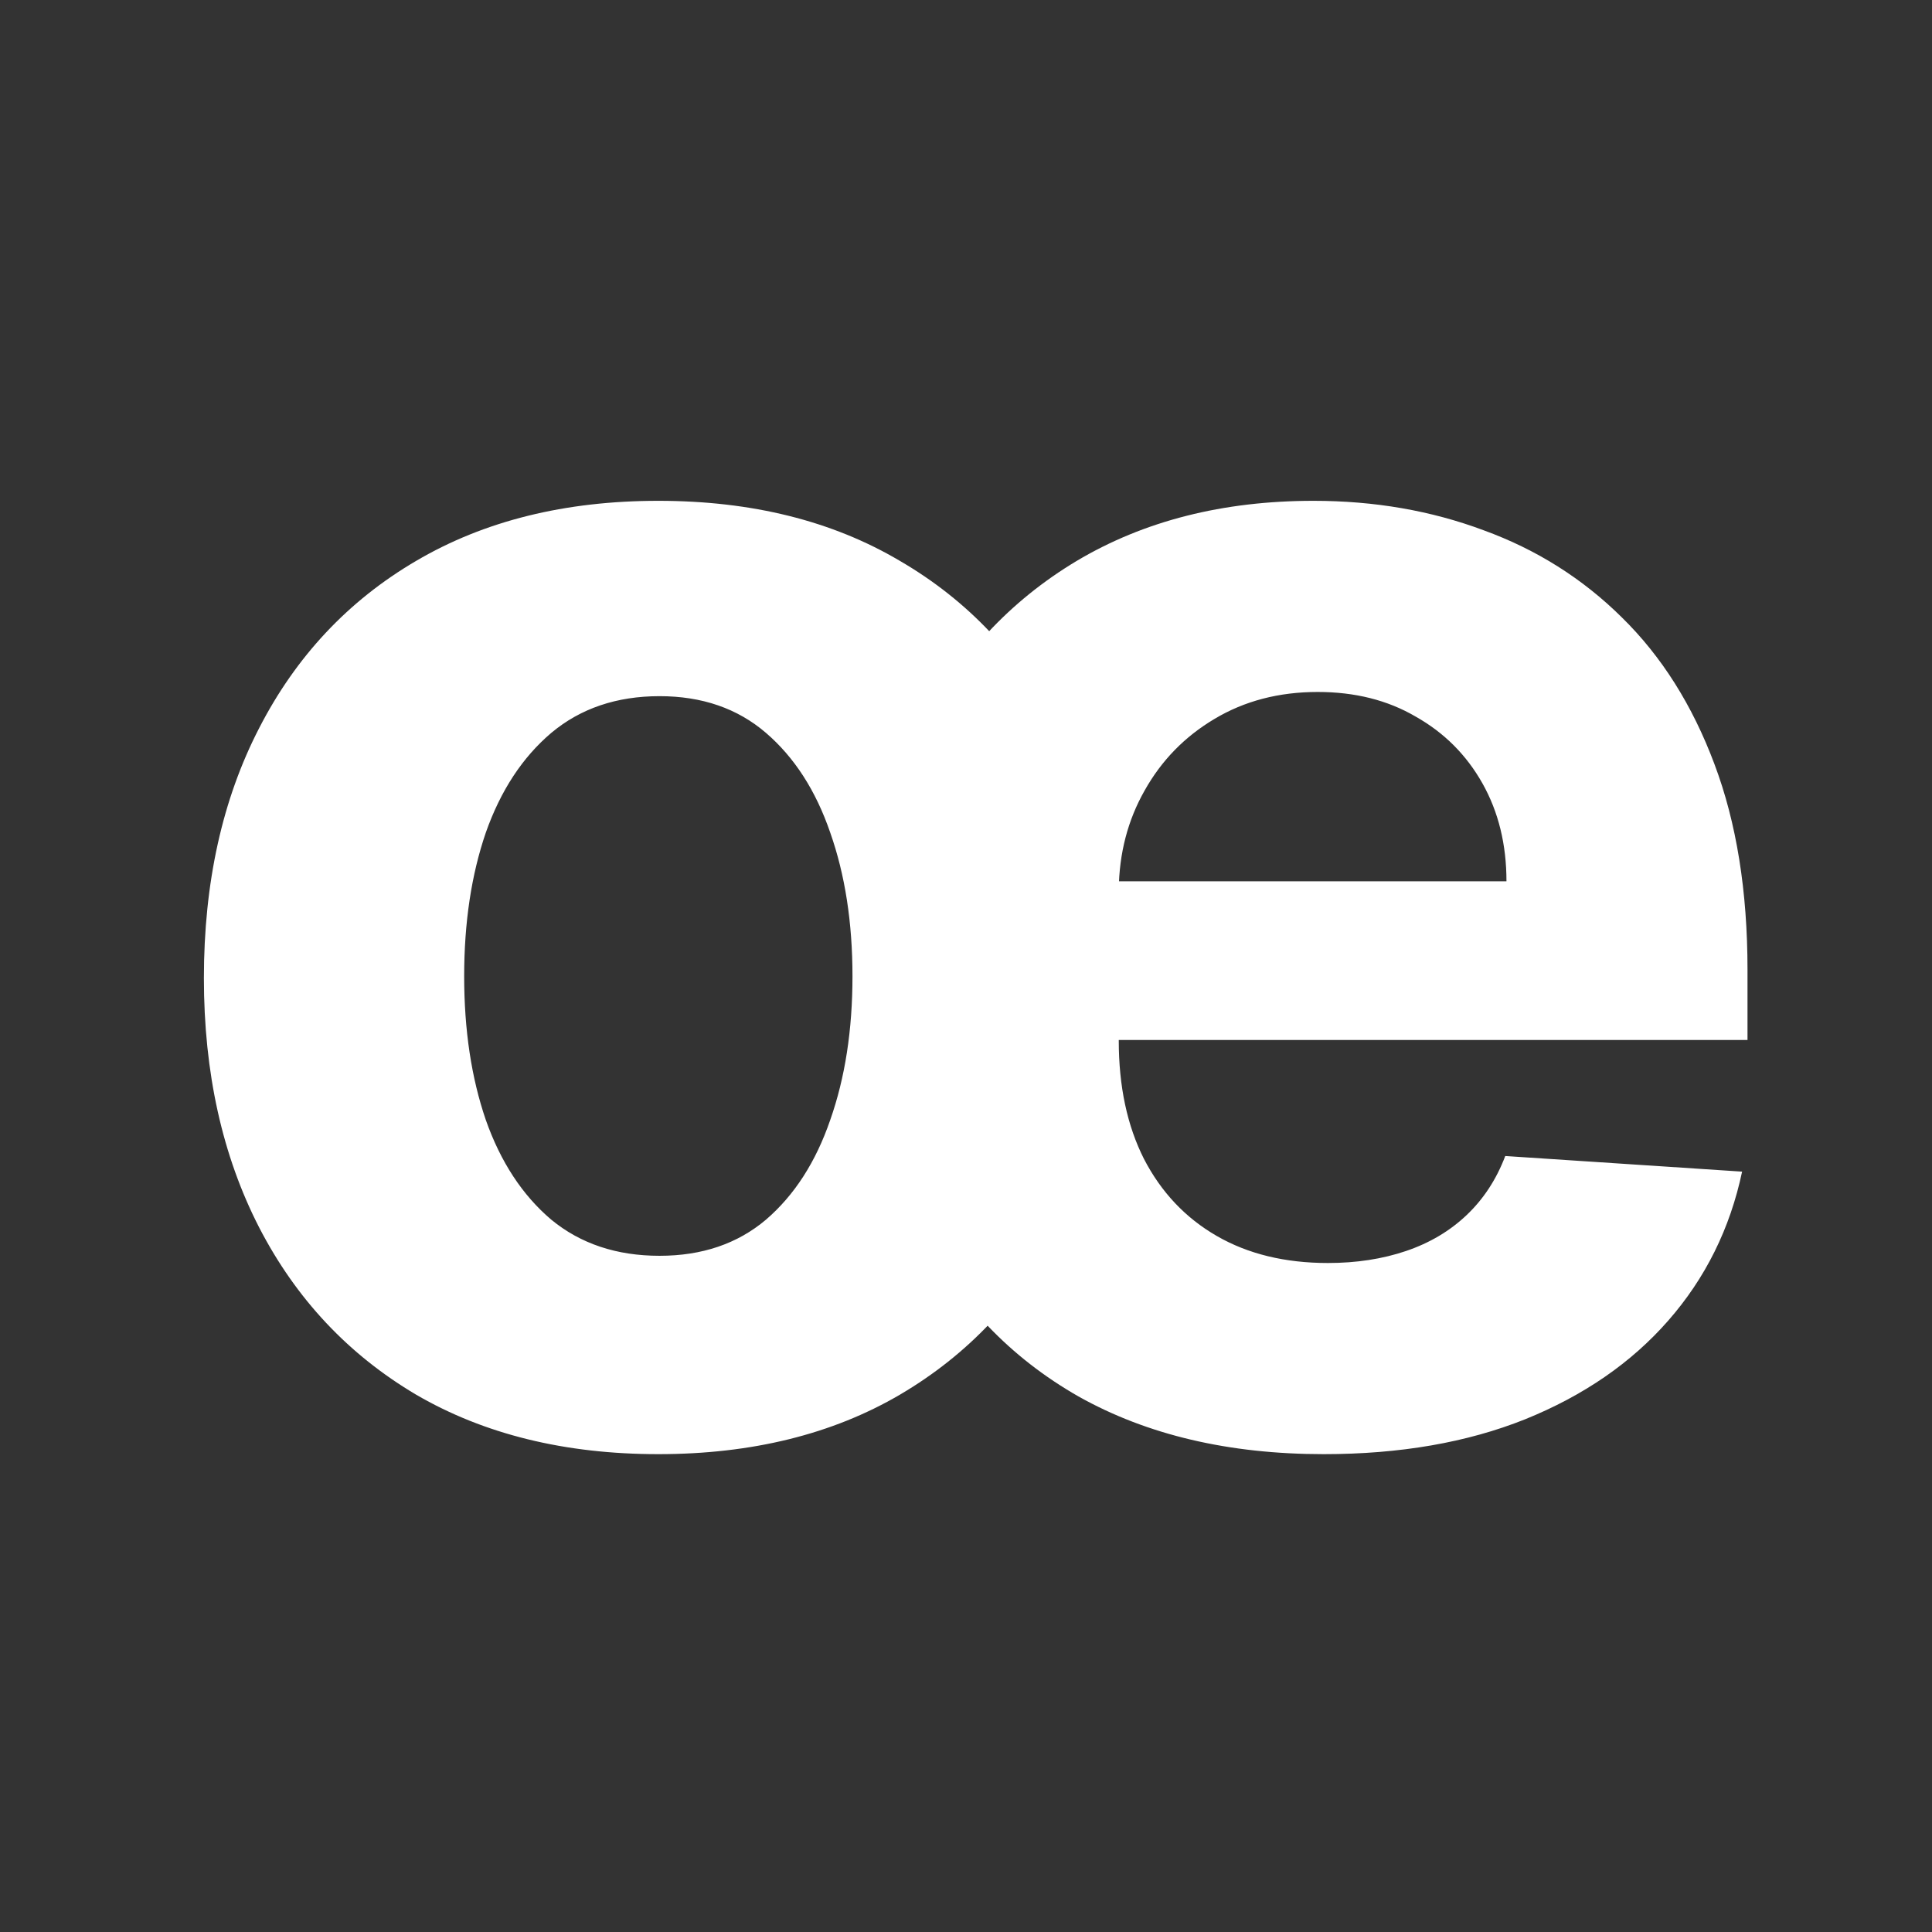 <svg width="300" height="300" viewBox="0 0 300 300" fill="none" xmlns="http://www.w3.org/2000/svg">
<rect x="0" y="0" width="300" height="300" fill="#333333" stroke="none"/>
<path d="M102.224 225.8C87.726 225.8 75.187 222.72 64.609 216.56C54.093 210.337 45.973 201.688 40.248 190.612C34.523 179.474 31.661 166.562 31.661 151.877C31.661 137.067 34.523 124.124 40.248 113.048C45.973 101.91 54.093 93.261 64.609 87.1C75.187 80.878 87.726 77.767 102.224 77.767C116.722 77.767 129.23 80.878 139.746 87.1C150.324 93.261 158.475 101.91 164.2 113.048C169.925 124.124 172.787 137.067 172.787 151.877C172.787 166.562 169.925 179.474 164.2 190.612C158.475 201.688 150.324 210.337 139.746 216.56C129.23 222.72 116.722 225.8 102.224 225.8ZM102.411 194.999C109.007 194.999 114.513 193.132 118.931 189.398C123.349 185.603 126.678 180.438 128.919 173.904C131.221 167.371 132.372 159.935 132.372 151.597C132.372 143.259 131.221 135.823 128.919 129.289C126.678 122.755 123.349 117.591 118.931 113.795C114.513 109.999 109.007 108.101 102.411 108.101C95.753 108.101 90.152 109.999 85.61 113.795C81.13 117.591 77.738 122.755 75.436 129.289C73.196 135.823 72.076 143.259 72.076 151.597C72.076 159.935 73.196 167.371 75.436 173.904C77.738 180.438 81.13 185.603 85.61 189.398C90.152 193.132 95.753 194.999 102.411 194.999ZM205.549 225.8C190.801 225.8 178.107 222.813 167.467 216.84C156.889 210.804 148.737 202.279 143.013 191.265C137.288 180.189 134.425 167.091 134.425 151.97C134.425 137.223 137.288 124.28 143.013 113.142C148.737 102.003 156.795 93.323 167.187 87.1C177.641 80.878 189.899 77.767 203.962 77.767C213.42 77.767 222.225 79.291 230.377 82.34C238.59 85.327 245.746 89.838 251.844 95.874C258.004 101.91 262.796 109.501 266.218 118.649C269.641 127.733 271.352 138.374 271.352 150.57V161.491H150.293V136.849H233.923C233.923 131.125 232.679 126.053 230.19 121.635C227.701 117.217 224.247 113.764 219.829 111.275C215.474 108.724 210.402 107.448 204.615 107.448C198.58 107.448 193.228 108.848 188.561 111.648C183.957 114.386 180.348 118.089 177.734 122.755C175.121 127.36 173.783 132.494 173.721 138.156V161.584C173.721 168.678 175.027 174.807 177.641 179.971C180.316 185.136 184.081 189.118 188.935 191.919C193.788 194.719 199.544 196.119 206.202 196.119C210.62 196.119 214.665 195.497 218.336 194.252C222.007 193.008 225.15 191.141 227.763 188.652C230.377 186.163 232.368 183.114 233.737 179.505L270.512 181.931C268.645 190.767 264.818 198.483 259.031 205.079C253.306 211.613 245.902 216.715 236.817 220.387C227.794 223.996 217.372 225.8 205.549 225.8Z" fill="white"/>
</svg>
